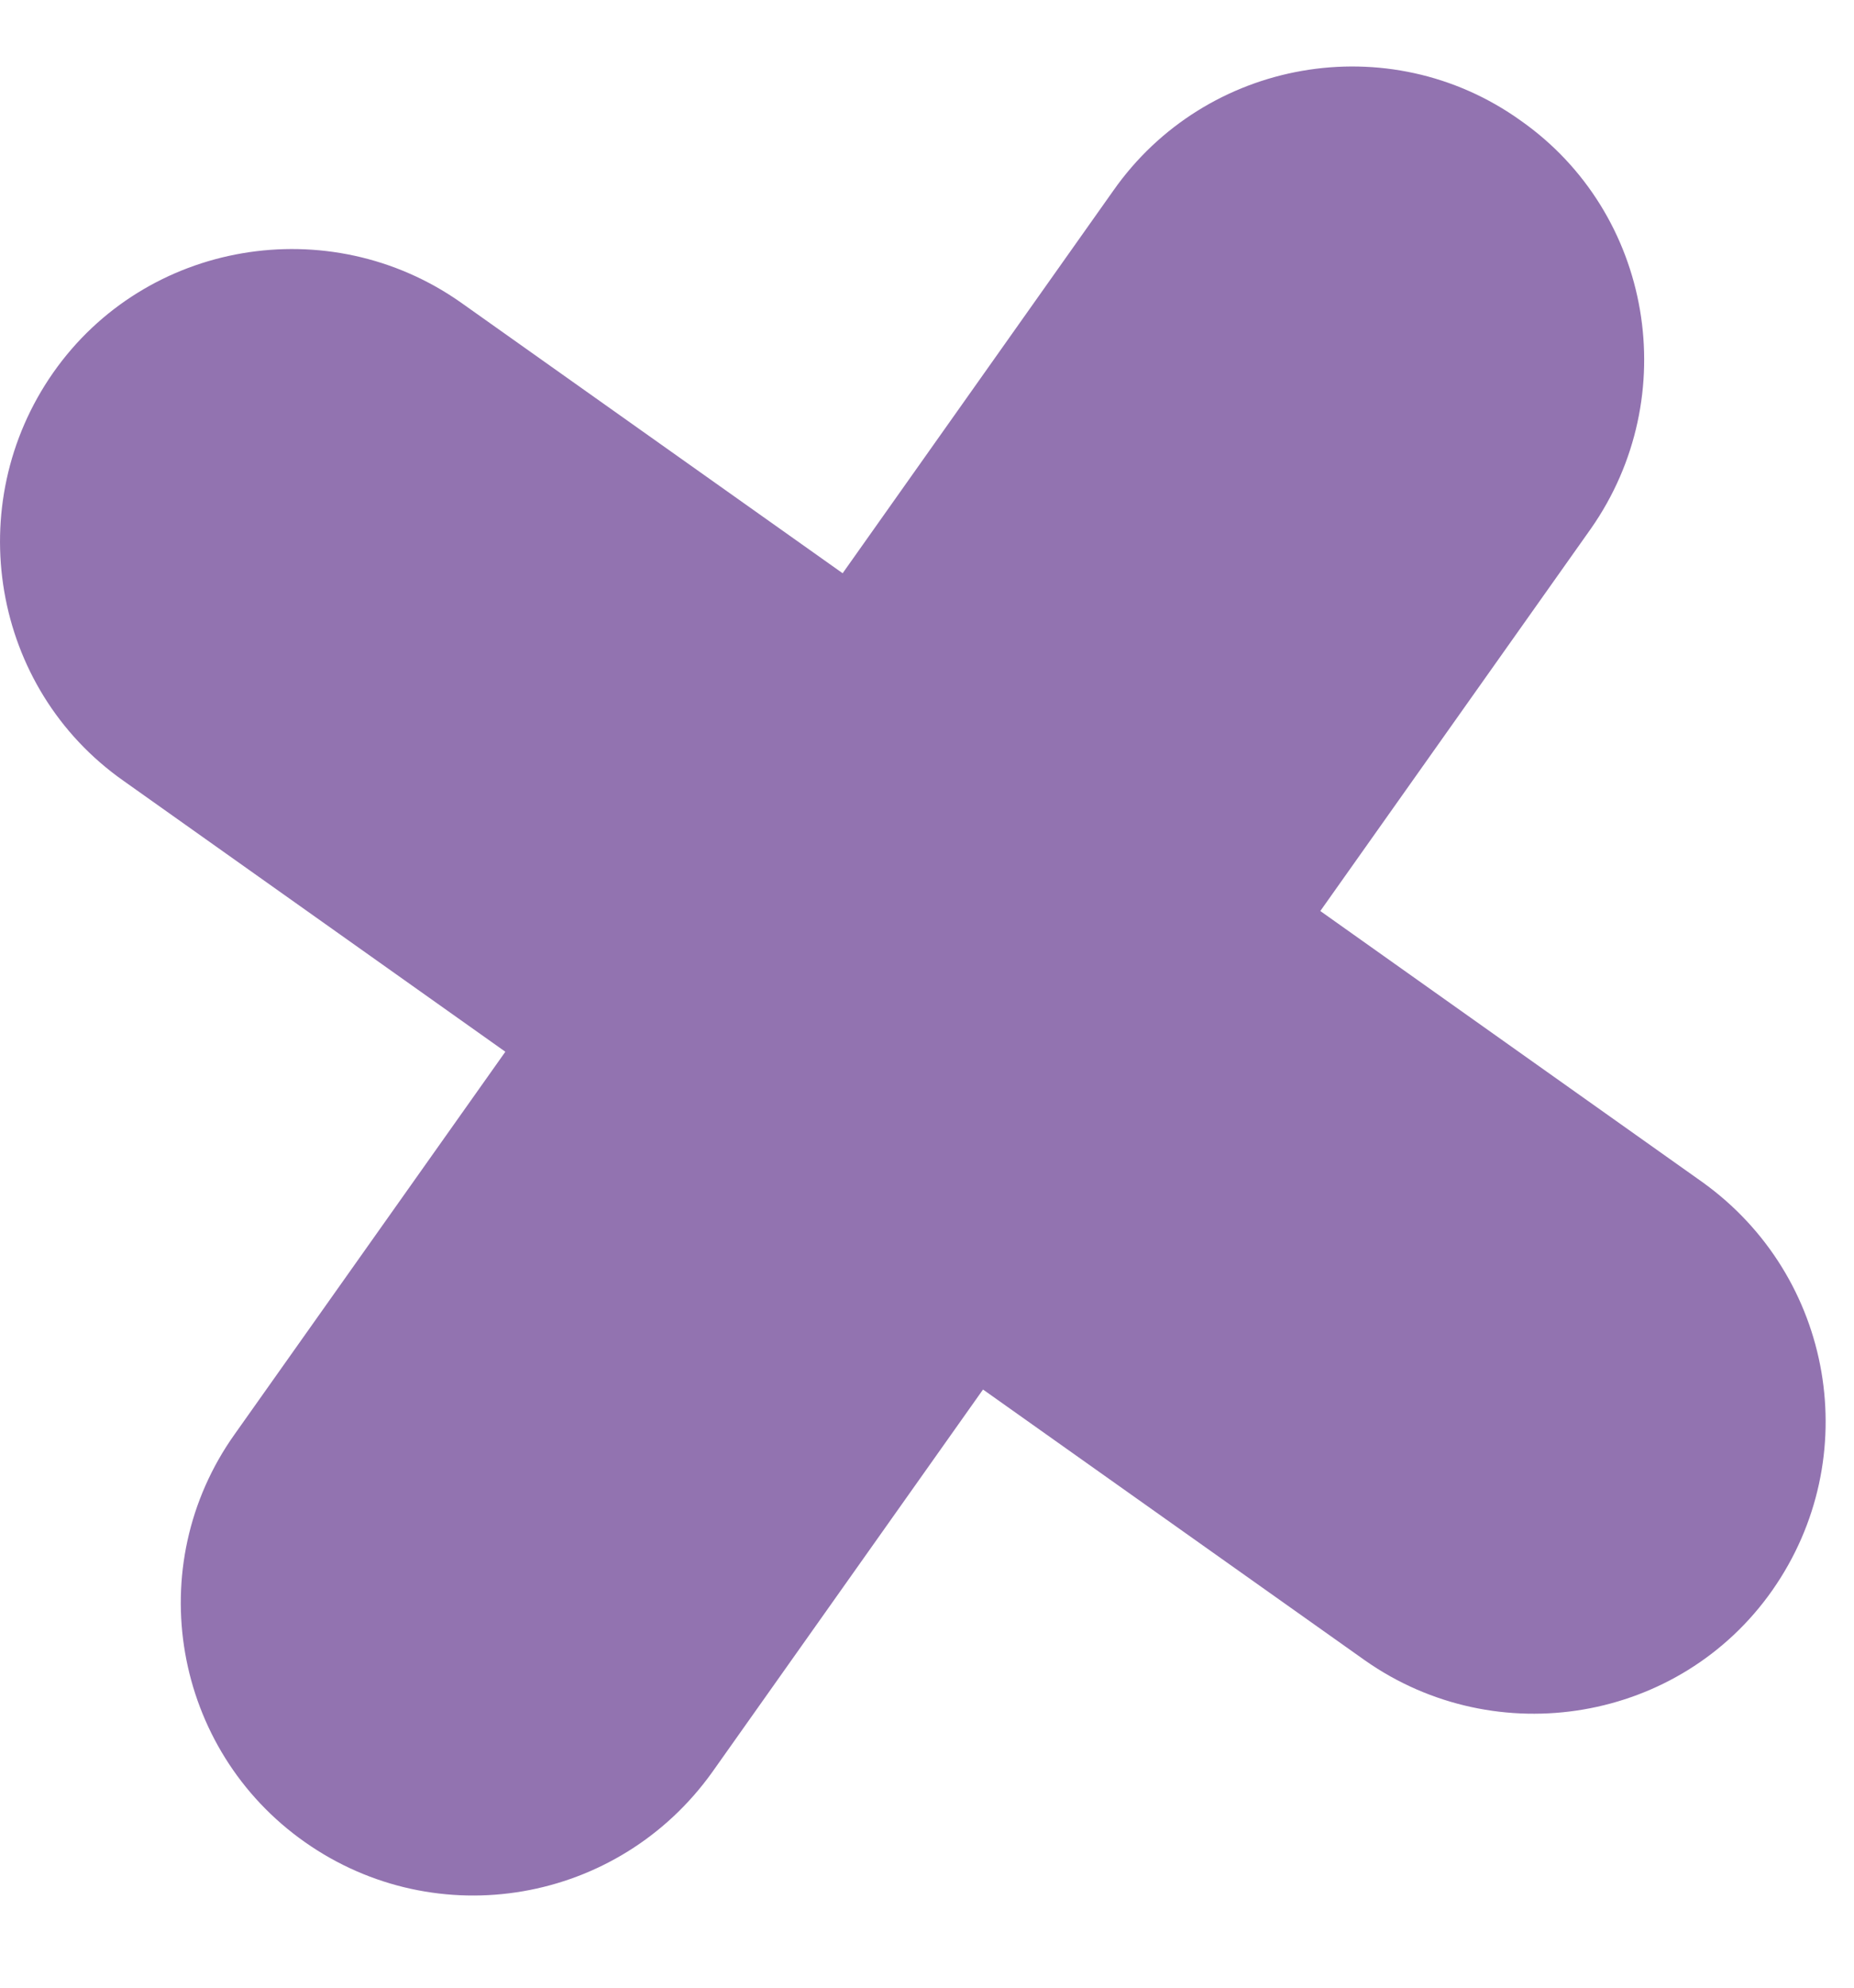 <?xml version="1.0" encoding="UTF-8"?> <svg xmlns="http://www.w3.org/2000/svg" width="14" height="15" viewBox="0 0 14 15" fill="none"><path d="M12.854 8.92L9.97 6.875L12.013 3.99C12.712 2.993 12.479 1.609 11.483 0.91C10.488 0.198 9.104 0.444 8.406 1.44L6.363 4.326L3.479 2.282C2.484 1.583 1.1 1.816 0.402 2.812C-0.296 3.809 -0.063 5.193 0.932 5.892L3.816 7.937L1.773 10.822C1.062 11.819 1.307 13.203 2.303 13.902C3.298 14.601 4.669 14.368 5.38 13.371L7.423 10.486L10.307 12.53C11.302 13.229 12.686 12.996 13.384 12C14.082 11.003 13.849 9.632 12.854 8.92Z" fill="#9273B0"></path></svg> 